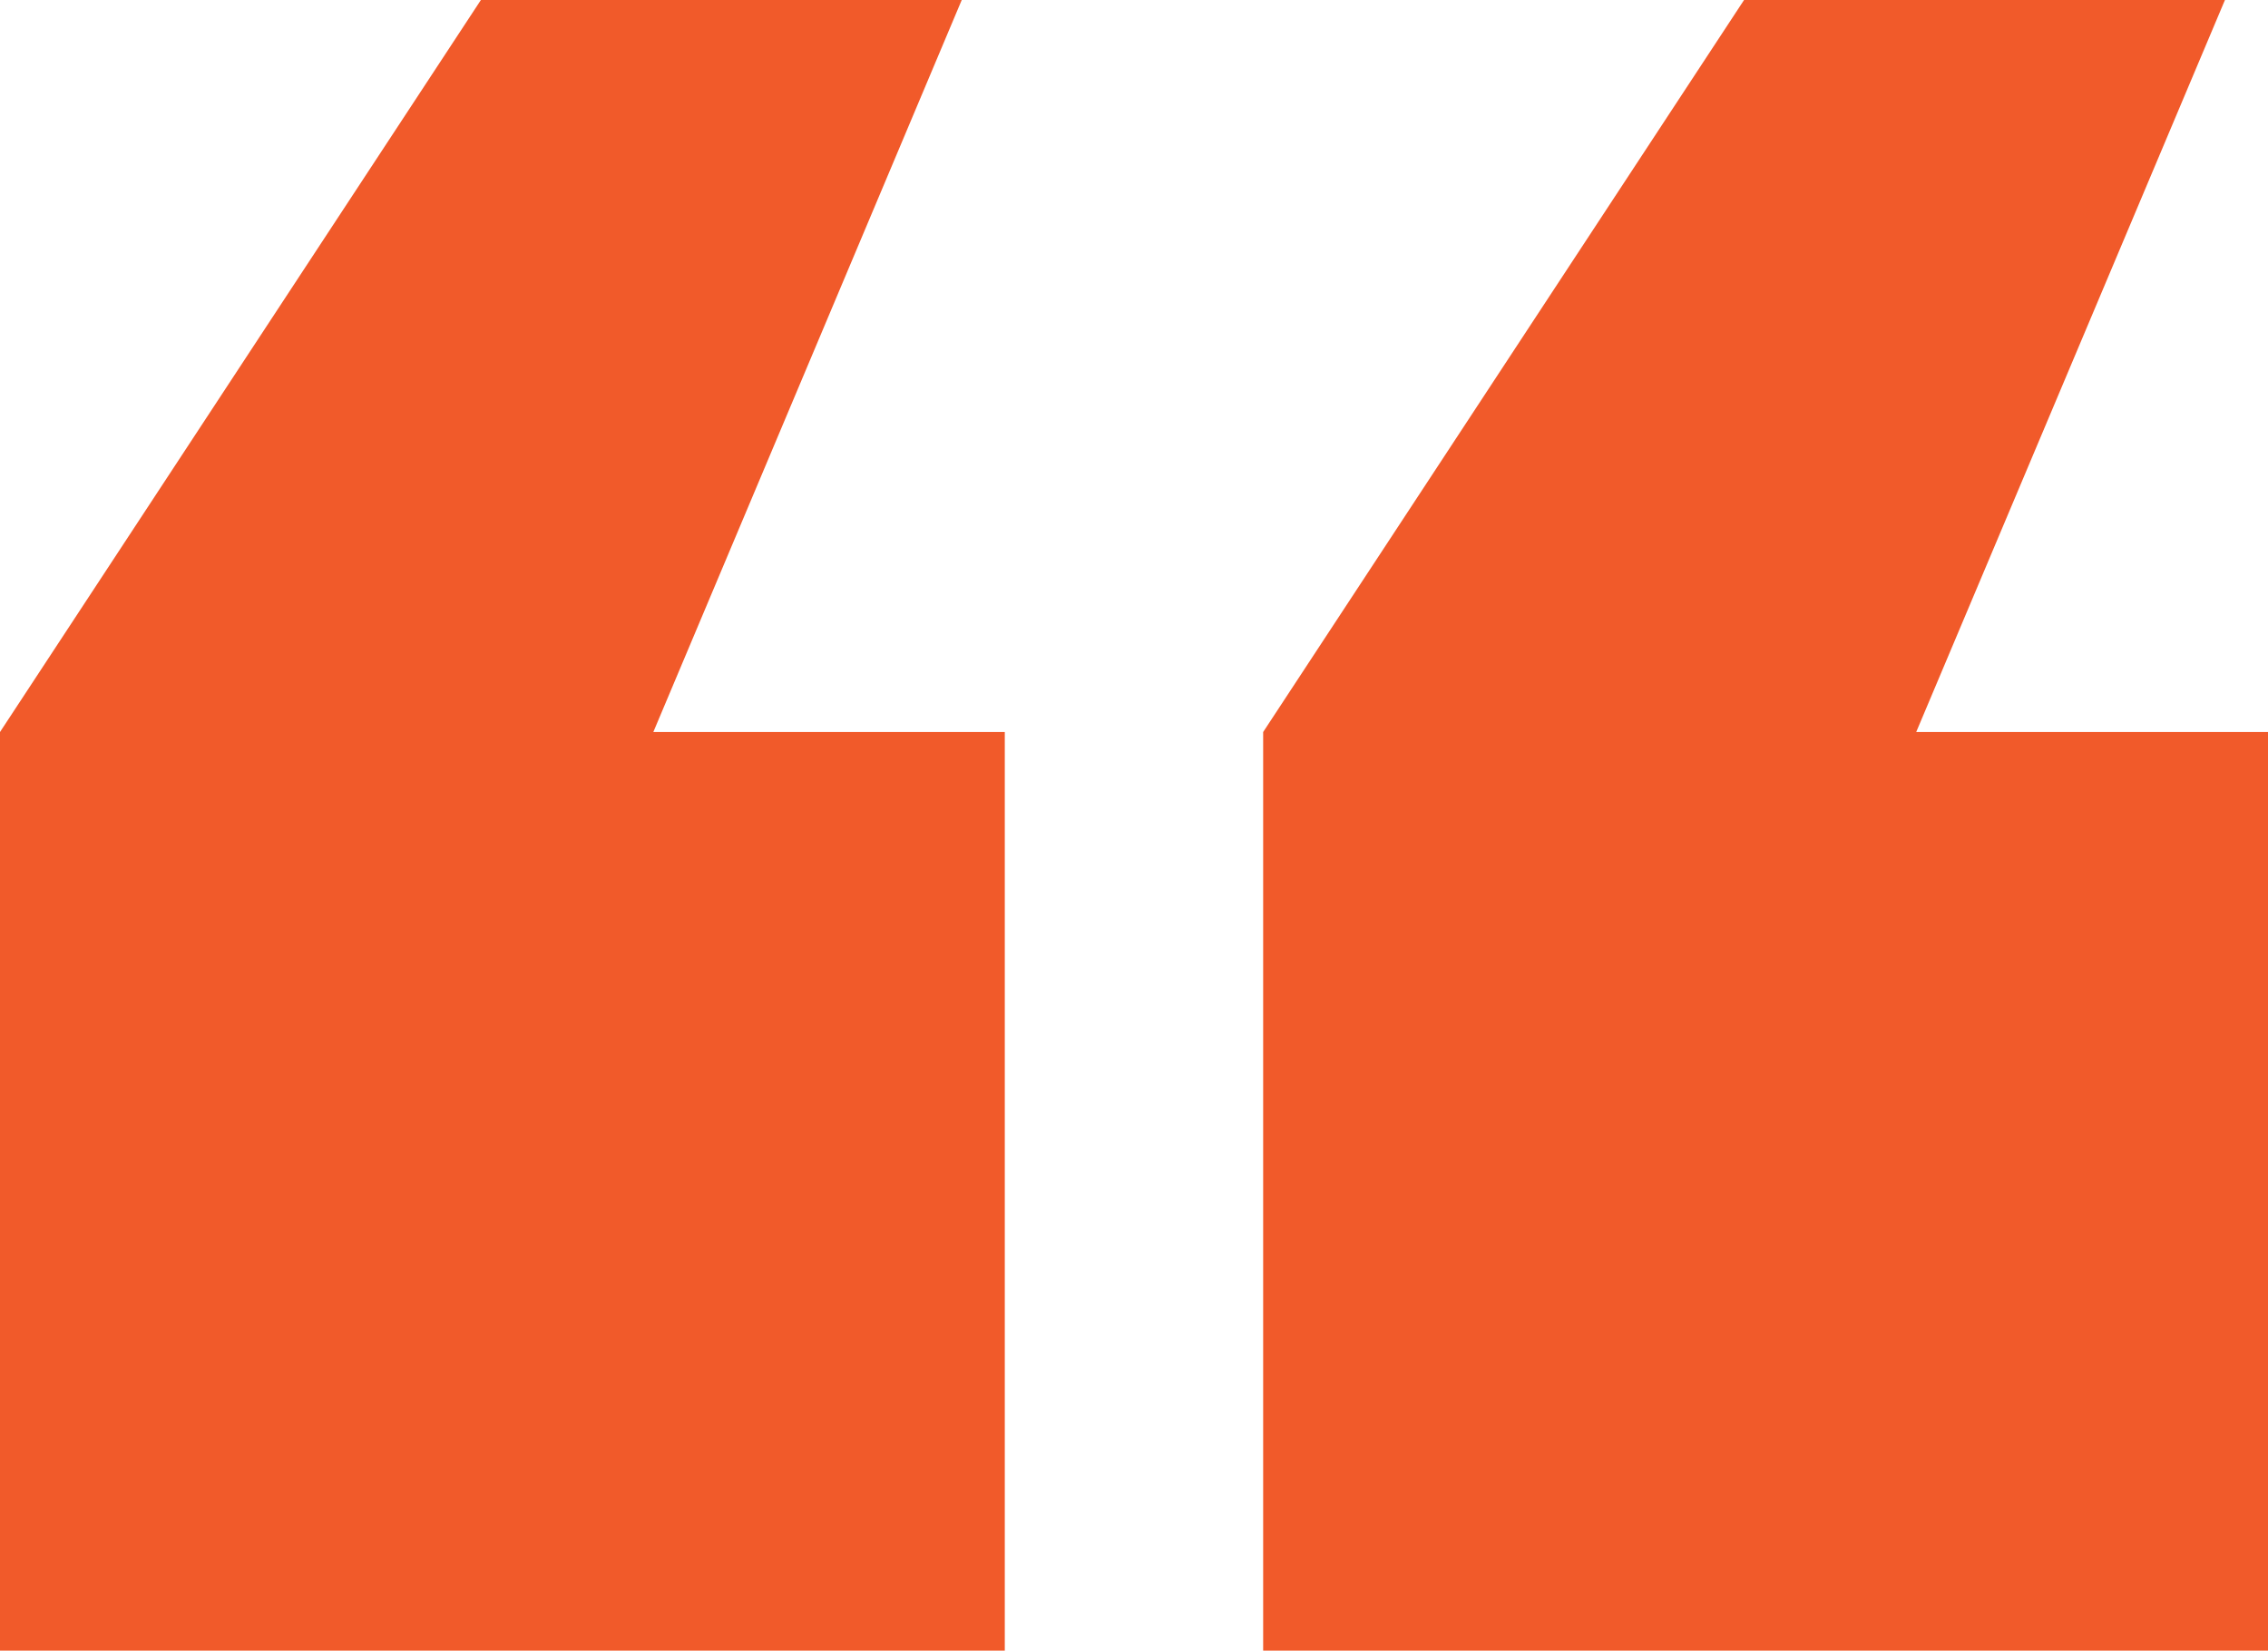 <svg xmlns="http://www.w3.org/2000/svg" width="40.616" height="29.562" viewBox="0 0 40.616 29.562">
  <path id="Path_109" data-name="Path 109" d="M8.612,0,0,13.11V29.562H17.994V13.11H11.7L17.223,0ZM31.233,0,22.621,13.11V29.562H40.616V13.11h-6.3L39.845,0Z" fill="#f15a2a"/>
</svg>
